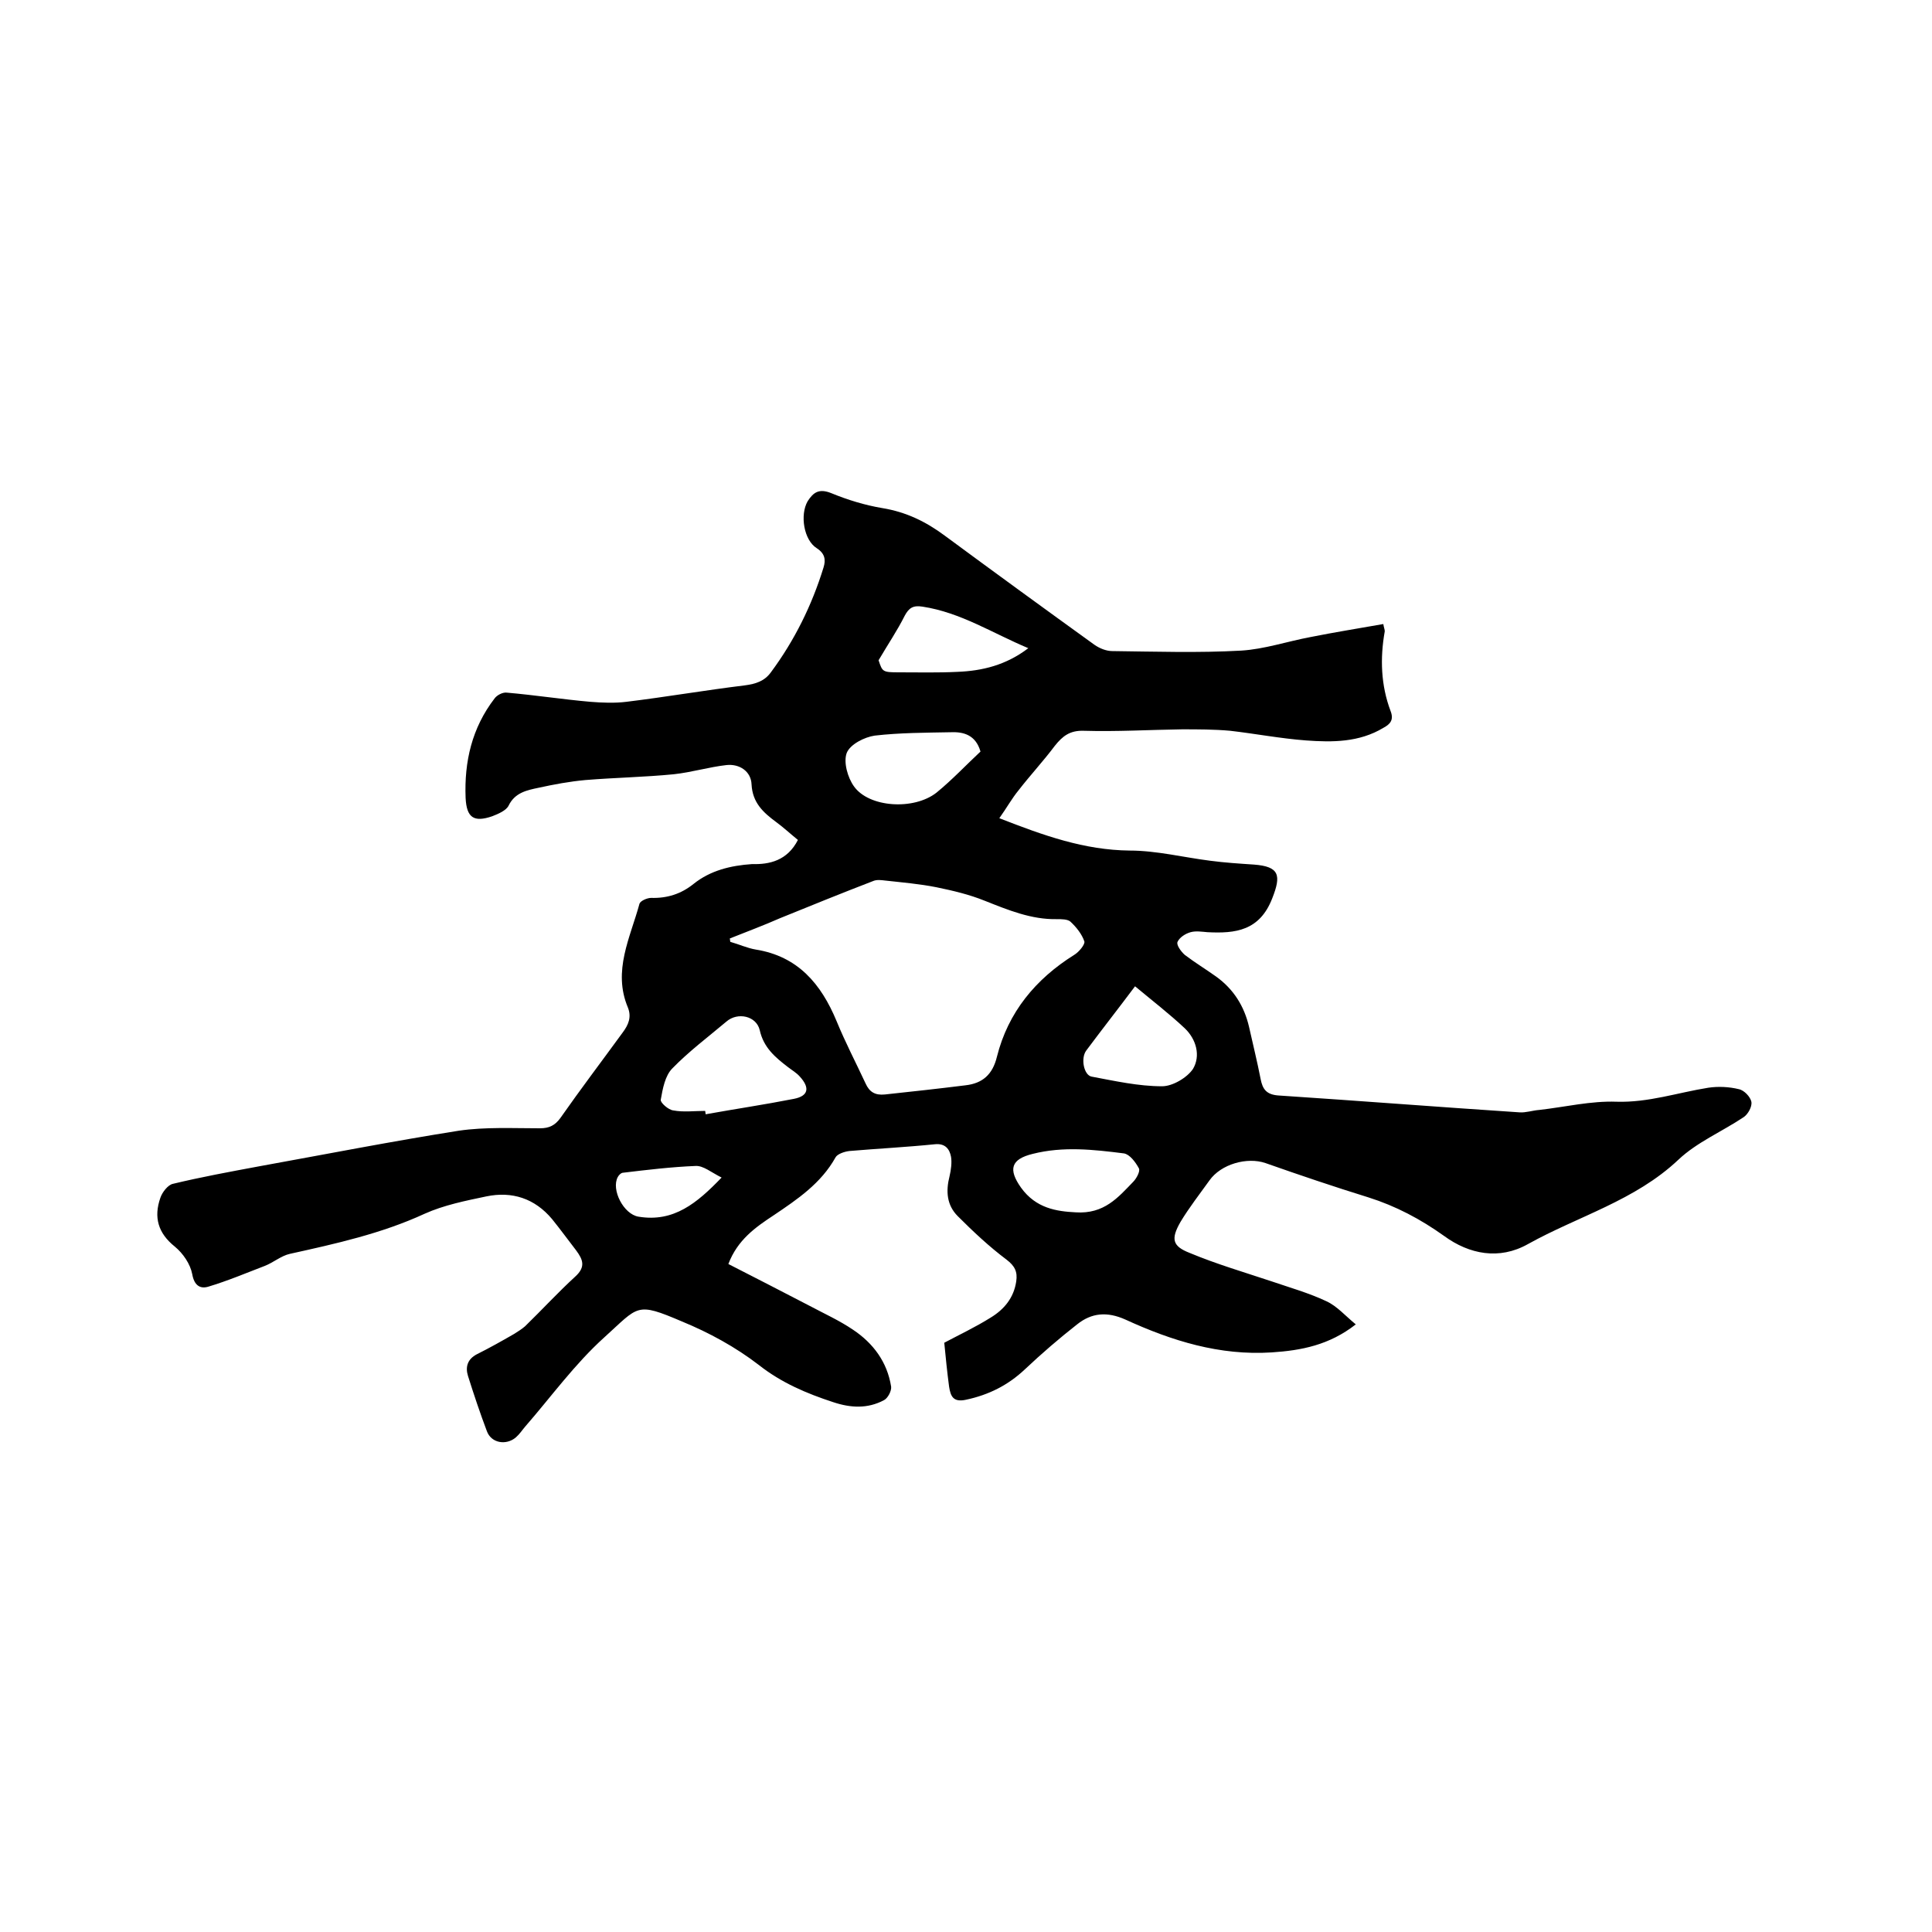 <svg enable-background="new 0 0 400 400" viewBox="0 0 400 400" xmlns="http://www.w3.org/2000/svg"><path d="m165.2 173.9c-1.6-1.3-3-2.6-4.5-3.7-2.7-2-4.9-4-5.1-7.8-.1-2.7-2.5-4.3-5.2-4-3.6.4-7.2 1.5-10.9 1.9-6.1.6-12.2.7-18.3 1.2-3.3.3-6.5.9-9.7 1.6-2.4.5-4.9 1-6.2 3.7-.5 1-2.1 1.7-3.4 2.2-3.8 1.3-5.3.3-5.5-3.8-.3-7.5 1.3-14.5 6-20.6.5-.7 1.7-1.3 2.5-1.2 5.8.5 11.6 1.4 17.3 1.9 2.5.2 5.1.3 7.5 0 8.2-1 16.3-2.4 24.5-3.4 2.3-.3 4.1-.9 5.4-2.7 4.9-6.6 8.5-13.9 10.9-21.7.5-1.6.3-2.9-1.4-4-2.7-1.7-3.5-6.9-1.9-9.7 1.2-1.9 2.4-2.7 4.9-1.7 3.4 1.4 7 2.5 10.6 3.1 4.9.8 9 2.8 12.9 5.7 10.3 7.6 20.6 15.1 31 22.6 1 .7 2.4 1.3 3.7 1.3 8.9.1 17.8.4 26.7-.1 4.8-.3 9.5-1.9 14.3-2.8 5-1 10-1.8 15.1-2.7.1.7.3 1.1.3 1.5-1 5.6-.8 11.2 1.2 16.5.7 1.8 0 2.7-1.5 3.5-5 3-10.5 3-16 2.6-5.3-.4-10.5-1.4-15.7-2-3.3-.3-6.7-.3-10-.3-6.8.1-13.5.5-20.3.3-2.9-.1-4.4 1.1-6 3.1-2.4 3.2-5.1 6.1-7.5 9.2-1.4 1.7-2.5 3.7-4 5.8 9.2 3.6 17.6 6.6 27 6.7 5.5 0 11.1 1.4 16.6 2.1 3 .4 6.1.6 9.1.8 5.3.4 5.7 2.2 3.8 7-2.6 6.7-7.6 7.3-13.4 7-1.2-.1-2.4-.3-3.5 0s-2.3 1.1-2.7 2c-.3.6.7 2 1.5 2.7 2.1 1.6 4.4 3 6.5 4.5 3.6 2.6 5.8 6.1 6.8 10.4.8 3.6 1.7 7.2 2.4 10.8.4 2.1 1.2 3.2 3.6 3.4 16.7 1.1 33.3 2.4 50 3.5 1.3.1 2.7-.4 4.1-.5 5.3-.6 10.7-1.9 16-1.7 6.6.2 12.7-1.9 19-2.9 2-.3 4.3-.2 6.3.3 1.1.2 2.4 1.6 2.6 2.6s-.7 2.6-1.6 3.2c-4.5 3-9.7 5.2-13.5 8.8-9 8.5-20.8 11.7-31.2 17.5-5.9 3.3-12.1 2.1-17.3-1.7-4.9-3.5-10-6.2-15.7-8-7.1-2.2-14.2-4.6-21.3-7.1-3.8-1.3-9.2.2-11.6 3.6-2 2.8-4.2 5.6-6 8.6-2 3.5-1.7 5 1.9 6.4 5.5 2.3 11.3 4 17 5.9 3.8 1.3 7.7 2.4 11.3 4.1 2.2 1 3.9 3 6.1 4.8-5.5 4.3-11.3 5.4-17.4 5.8-10.8.7-20.7-2.4-30.3-6.8-3.8-1.7-7-1.4-10 1-3.7 2.9-7.3 6-10.8 9.3s-7.5 5.3-12.2 6.3c-2.7.6-3.2-.8-3.5-2.7-.4-3-.7-6-1-9.1 3-1.6 6.4-3.2 9.6-5.2 2.8-1.7 4.8-4.1 5.3-7.5.3-2-.3-3.2-2-4.5-3.6-2.7-6.9-5.8-10.1-9-2.3-2.3-2.5-5.2-1.7-8.3.3-1.3.5-2.8.3-4-.3-1.6-1.2-2.8-3.3-2.6-5.9.6-11.8.9-17.7 1.4-1 .1-2.5.6-2.9 1.3-3 5.4-7.9 8.7-12.8 12-3.8 2.5-7.5 5.1-9.4 10.1 5.7 2.9 11.3 5.8 16.9 8.7 3 1.6 6.1 3 8.9 4.9 4.2 2.8 7.1 6.7 7.9 11.8.1.9-.7 2.4-1.5 2.8-3.4 1.8-6.9 1.6-10.5.4-5.5-1.8-10.7-4-15.4-7.7-4.8-3.7-10.3-6.7-15.9-9-9.6-4.1-8.9-3.2-16.1 3.3-6.1 5.5-11 12.3-16.4 18.5-.6.7-1.1 1.5-1.9 2.2-2 1.7-5.1 1.2-6-1.3-1.4-3.7-2.7-7.6-3.9-11.4-.6-1.9-.1-3.5 1.8-4.5 2.6-1.3 5.1-2.7 7.7-4.2.8-.5 1.6-1 2.3-1.6 3.5-3.4 6.8-7 10.4-10.3 2.2-2 1.6-3.5.2-5.4-1.7-2.2-3.3-4.4-5-6.5-3.6-4.3-8.3-5.8-13.6-4.7-4.3.9-8.8 1.8-12.8 3.6-8.9 4.1-18.4 6.2-27.9 8.3-1.8.4-3.4 1.8-5.2 2.5-3.9 1.5-7.7 3.1-11.7 4.3-1.7.5-2.9-.3-3.3-2.6-.4-2.1-1.9-4.3-3.6-5.7-3.5-2.8-4.4-6.1-3-10.1.4-1.2 1.6-2.7 2.6-2.9 5.8-1.4 11.8-2.5 17.7-3.6 13.8-2.5 27.6-5.2 41.5-7.4 5.5-.8 11.2-.5 16.8-.5 1.9 0 3.1-.6 4.2-2.1 4.2-6 8.6-11.8 12.9-17.7 1.2-1.6 1.9-3.2 1.1-5.2-3.2-7.6.5-14.5 2.4-21.5.2-.6 1.6-1.2 2.4-1.2 3.3.1 6.2-.8 8.8-2.9 3.5-2.8 7.7-3.8 12.1-4.1 3.6.1 7.3-.7 9.5-5zm-14.1 20.4c0 .2.1.5.1.7 1.8.5 3.5 1.3 5.3 1.6 8.7 1.4 13.5 7.1 16.7 14.8 1.8 4.4 4 8.6 6 12.9.8 1.8 2 2.5 4 2.3 5.6-.6 11.1-1.2 16.7-1.9 3.5-.4 5.6-2.2 6.5-5.9 2.3-9.2 8-16.1 16-21.1 1-.6 2.3-2.2 2.1-2.8-.5-1.5-1.7-3-2.9-4.1-.6-.5-1.8-.5-2.8-.5-5.3.1-10.1-1.9-14.9-3.8-3.2-1.3-6.6-2.1-10-2.8-3.5-.7-7.1-1-10.7-1.4-.8-.1-1.7-.2-2.4.1-6.5 2.5-12.9 5.1-19.3 7.7-3.4 1.5-6.9 2.8-10.4 4.2zm-5.1 35.7c0 .2.1.5.1.7 6.1-1.1 12.2-2 18.3-3.2 3-.6 3.3-2.3 1.2-4.6-.7-.8-1.6-1.3-2.5-2-2.6-2-5-4-5.8-7.6-.7-3-4.6-3.8-6.9-1.8-3.8 3.2-7.8 6.2-11.2 9.7-1.5 1.5-2 4.2-2.4 6.5-.1.6 1.6 2.1 2.6 2.2 2.1.4 4.4.1 6.6.1zm89-25.8c-3.6 4.8-6.9 9-10.1 13.3-1.2 1.6-.5 5.1 1.1 5.4 4.8.9 9.7 2 14.6 2 2.2 0 5.2-1.8 6.4-3.6 1.6-2.7.7-6.1-1.7-8.4-3.2-3-6.7-5.7-10.3-8.7zm-32-48.6c-1-3.5-3.6-4.1-6.1-4-5.3.1-10.6.1-15.8.7-2.1.3-5.1 1.8-5.8 3.6-.7 1.9.2 5.1 1.5 6.9 3.1 4.4 12.4 5 17.1 1.3 3.3-2.7 6.2-5.8 9.1-8.5zm9.9-21.4c-7.4-3.1-14-7.4-21.9-8.6-1.9-.3-2.8.2-3.7 1.9-1.5 3-3.4 5.8-5.4 9.2.8 2.4.8 2.5 4.3 2.5 4 0 8 .1 12-.1 5.2-.2 10.1-1.4 14.7-4.9zm9.8 116.8c5.9.4 8.8-3.1 11.9-6.3.7-.7 1.5-2.2 1.2-2.8-.7-1.3-1.9-2.9-3.1-3.1-6.3-.8-12.6-1.5-18.9.1-4.5 1.1-5.1 3.2-2.4 7 3.1 4.3 7.4 4.9 11.3 5.1zm-73.3-7.2c-2.2-1.1-3.8-2.5-5.4-2.4-5 .2-10 .8-15 1.4-.4 0-.9.5-1.1.9-1.4 2.6 1.2 7.7 4.3 8.2 7.3 1.2 12.1-2.8 17.2-8.1z"/></svg>